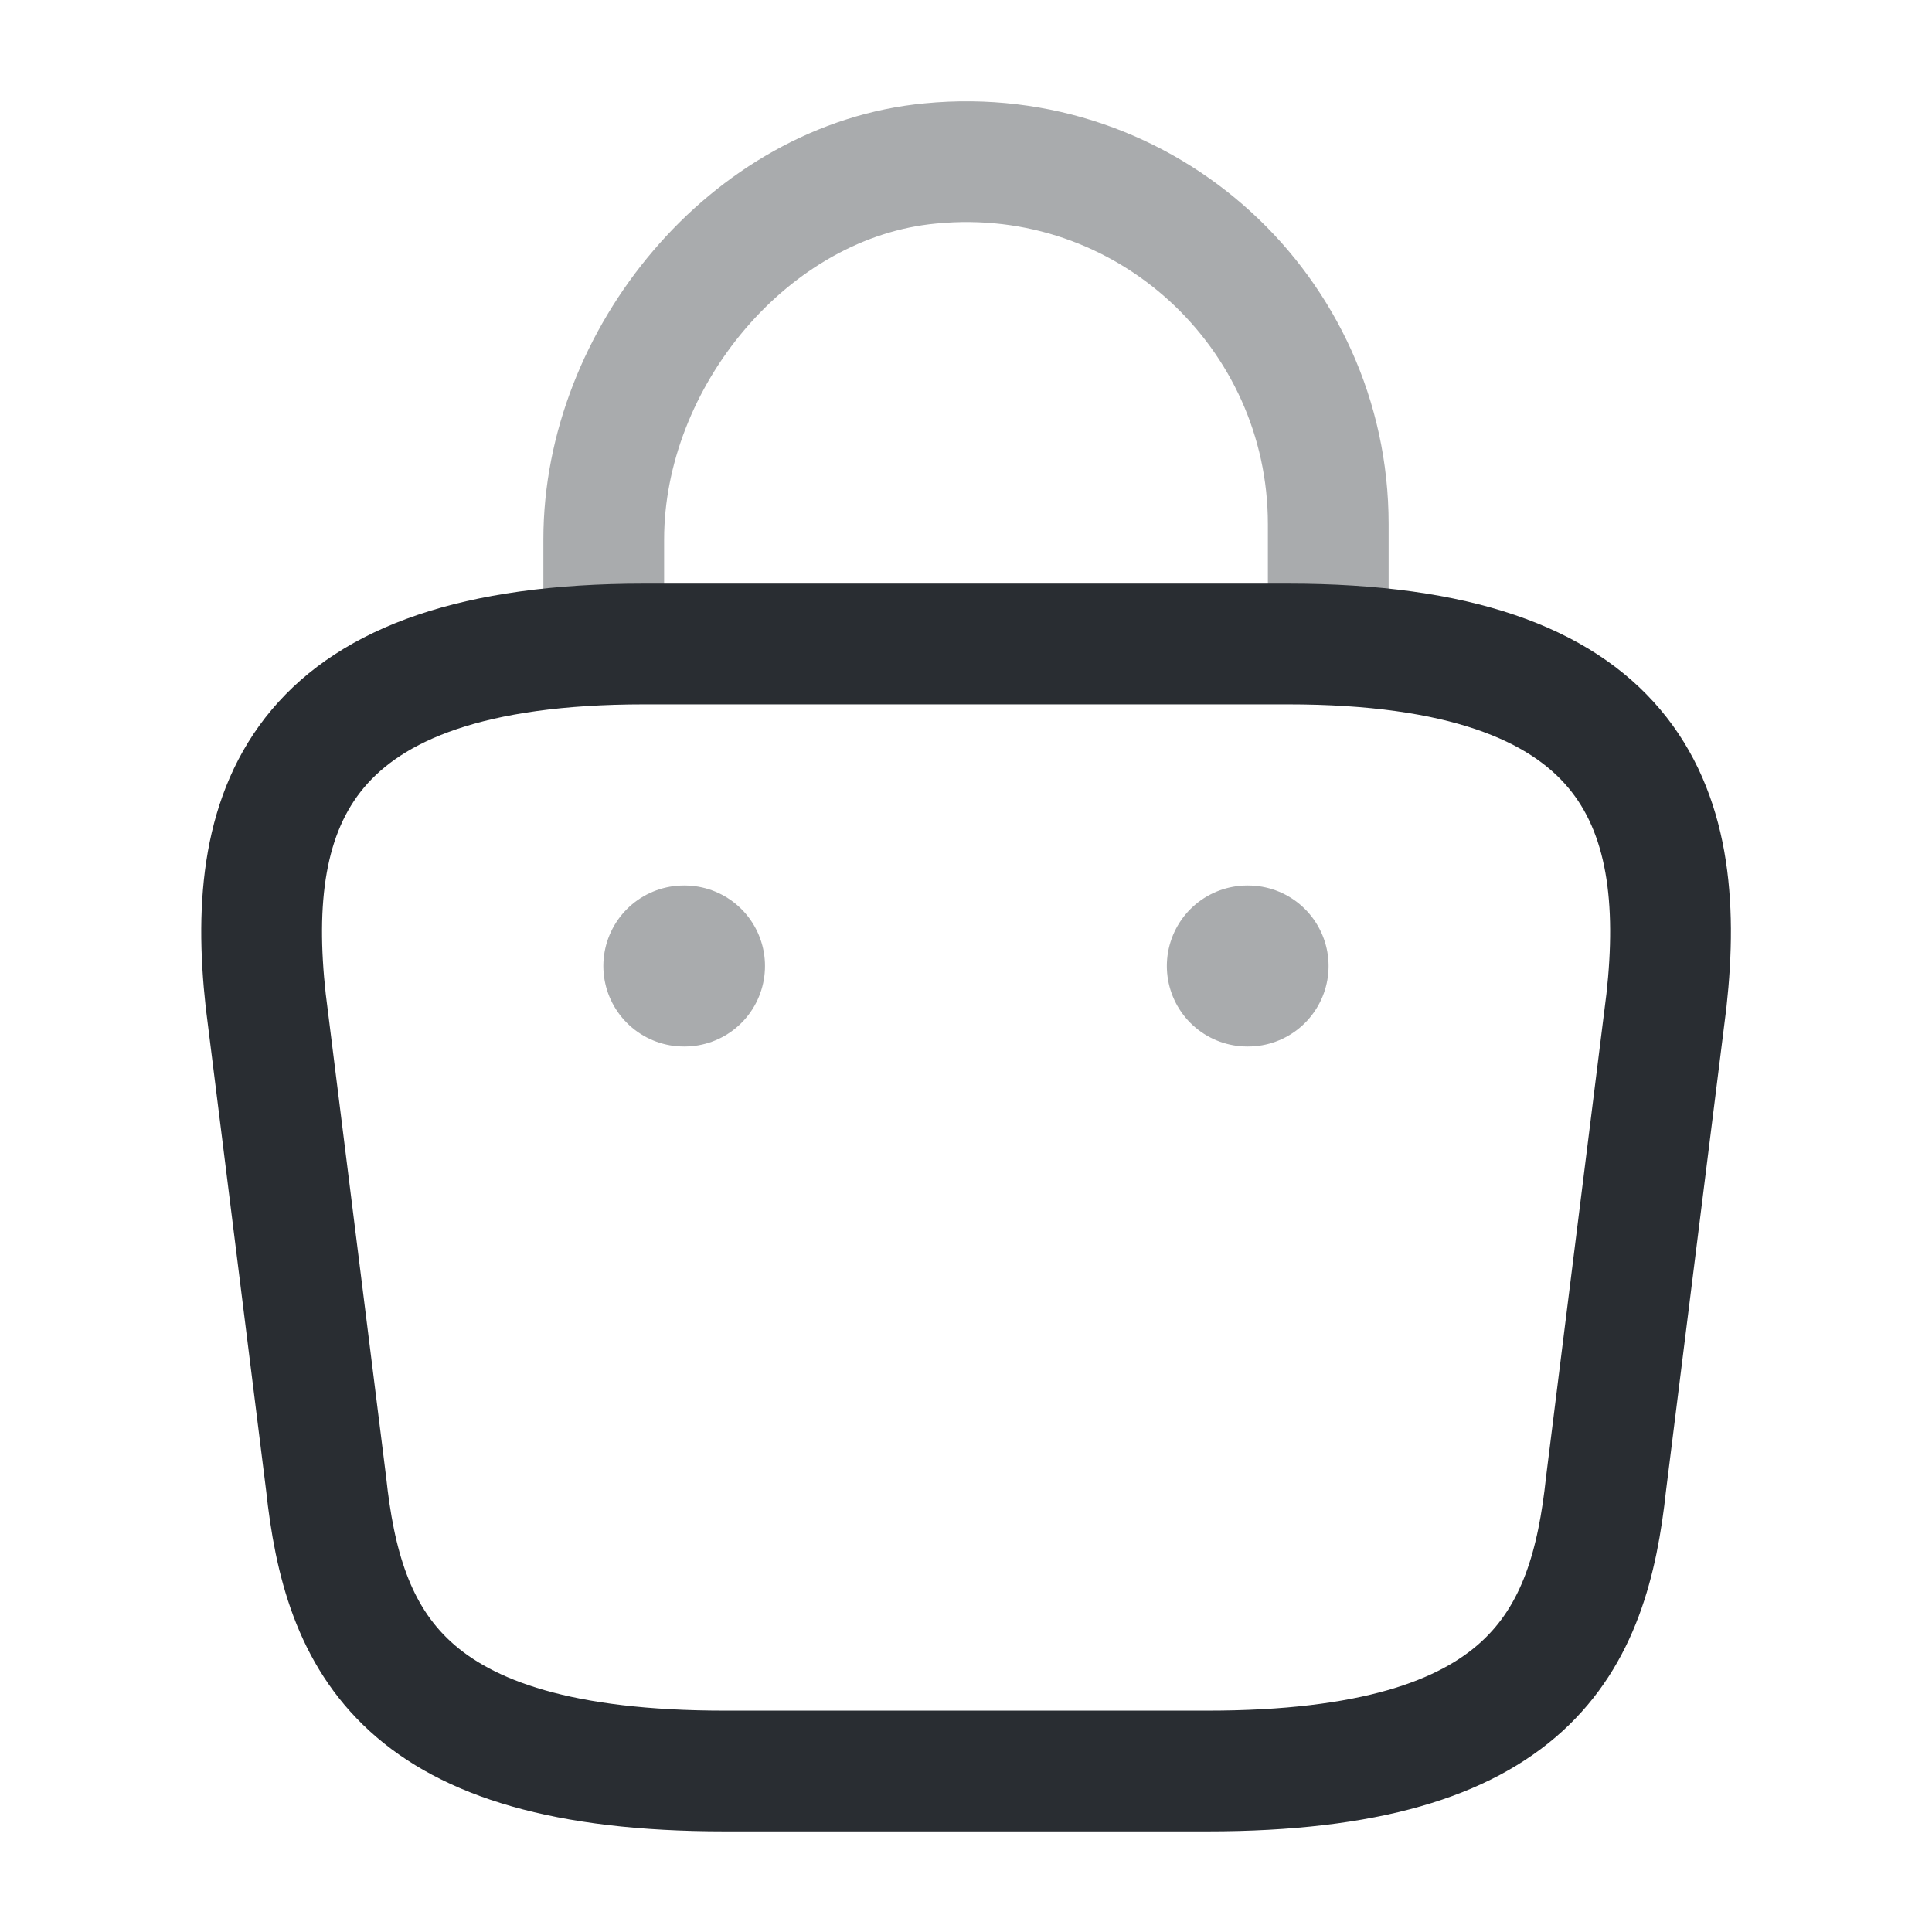 <?xml version="1.0" encoding="UTF-8"?> <svg xmlns="http://www.w3.org/2000/svg" width="800px" height="800px" viewBox="0 0 24 24" fill="none"><path opacity="0.4" d="M7.5 7.67V6.7C7.5 4.45 9.31 2.24 11.56 2.03C14.24 1.77 16.5 3.88 16.5 6.51V7.89" stroke="#292D32" stroke-width="1.5" stroke-miterlimit="10" stroke-linecap="round" stroke-linejoin="round"></path><path d="M9.001 22H15.001C19.021 22 19.741 20.39 19.951 18.43L20.701 12.43C20.971 9.99 20.271 8 16.001 8H8.001C3.731 8 3.031 9.99 3.301 12.43L4.051 18.43C4.261 20.39 4.981 22 9.001 22Z" stroke="#292D32" stroke-width="1.5" stroke-miterlimit="10" stroke-linecap="round" stroke-linejoin="round"></path><path opacity="0.4" d="M15.495 12H15.504" stroke="#292D32" stroke-width="2" stroke-linecap="round" stroke-linejoin="round"></path><path opacity="0.4" d="M8.495 12H8.503" stroke="#292D32" stroke-width="2" stroke-linecap="round" stroke-linejoin="round"></path></svg> 